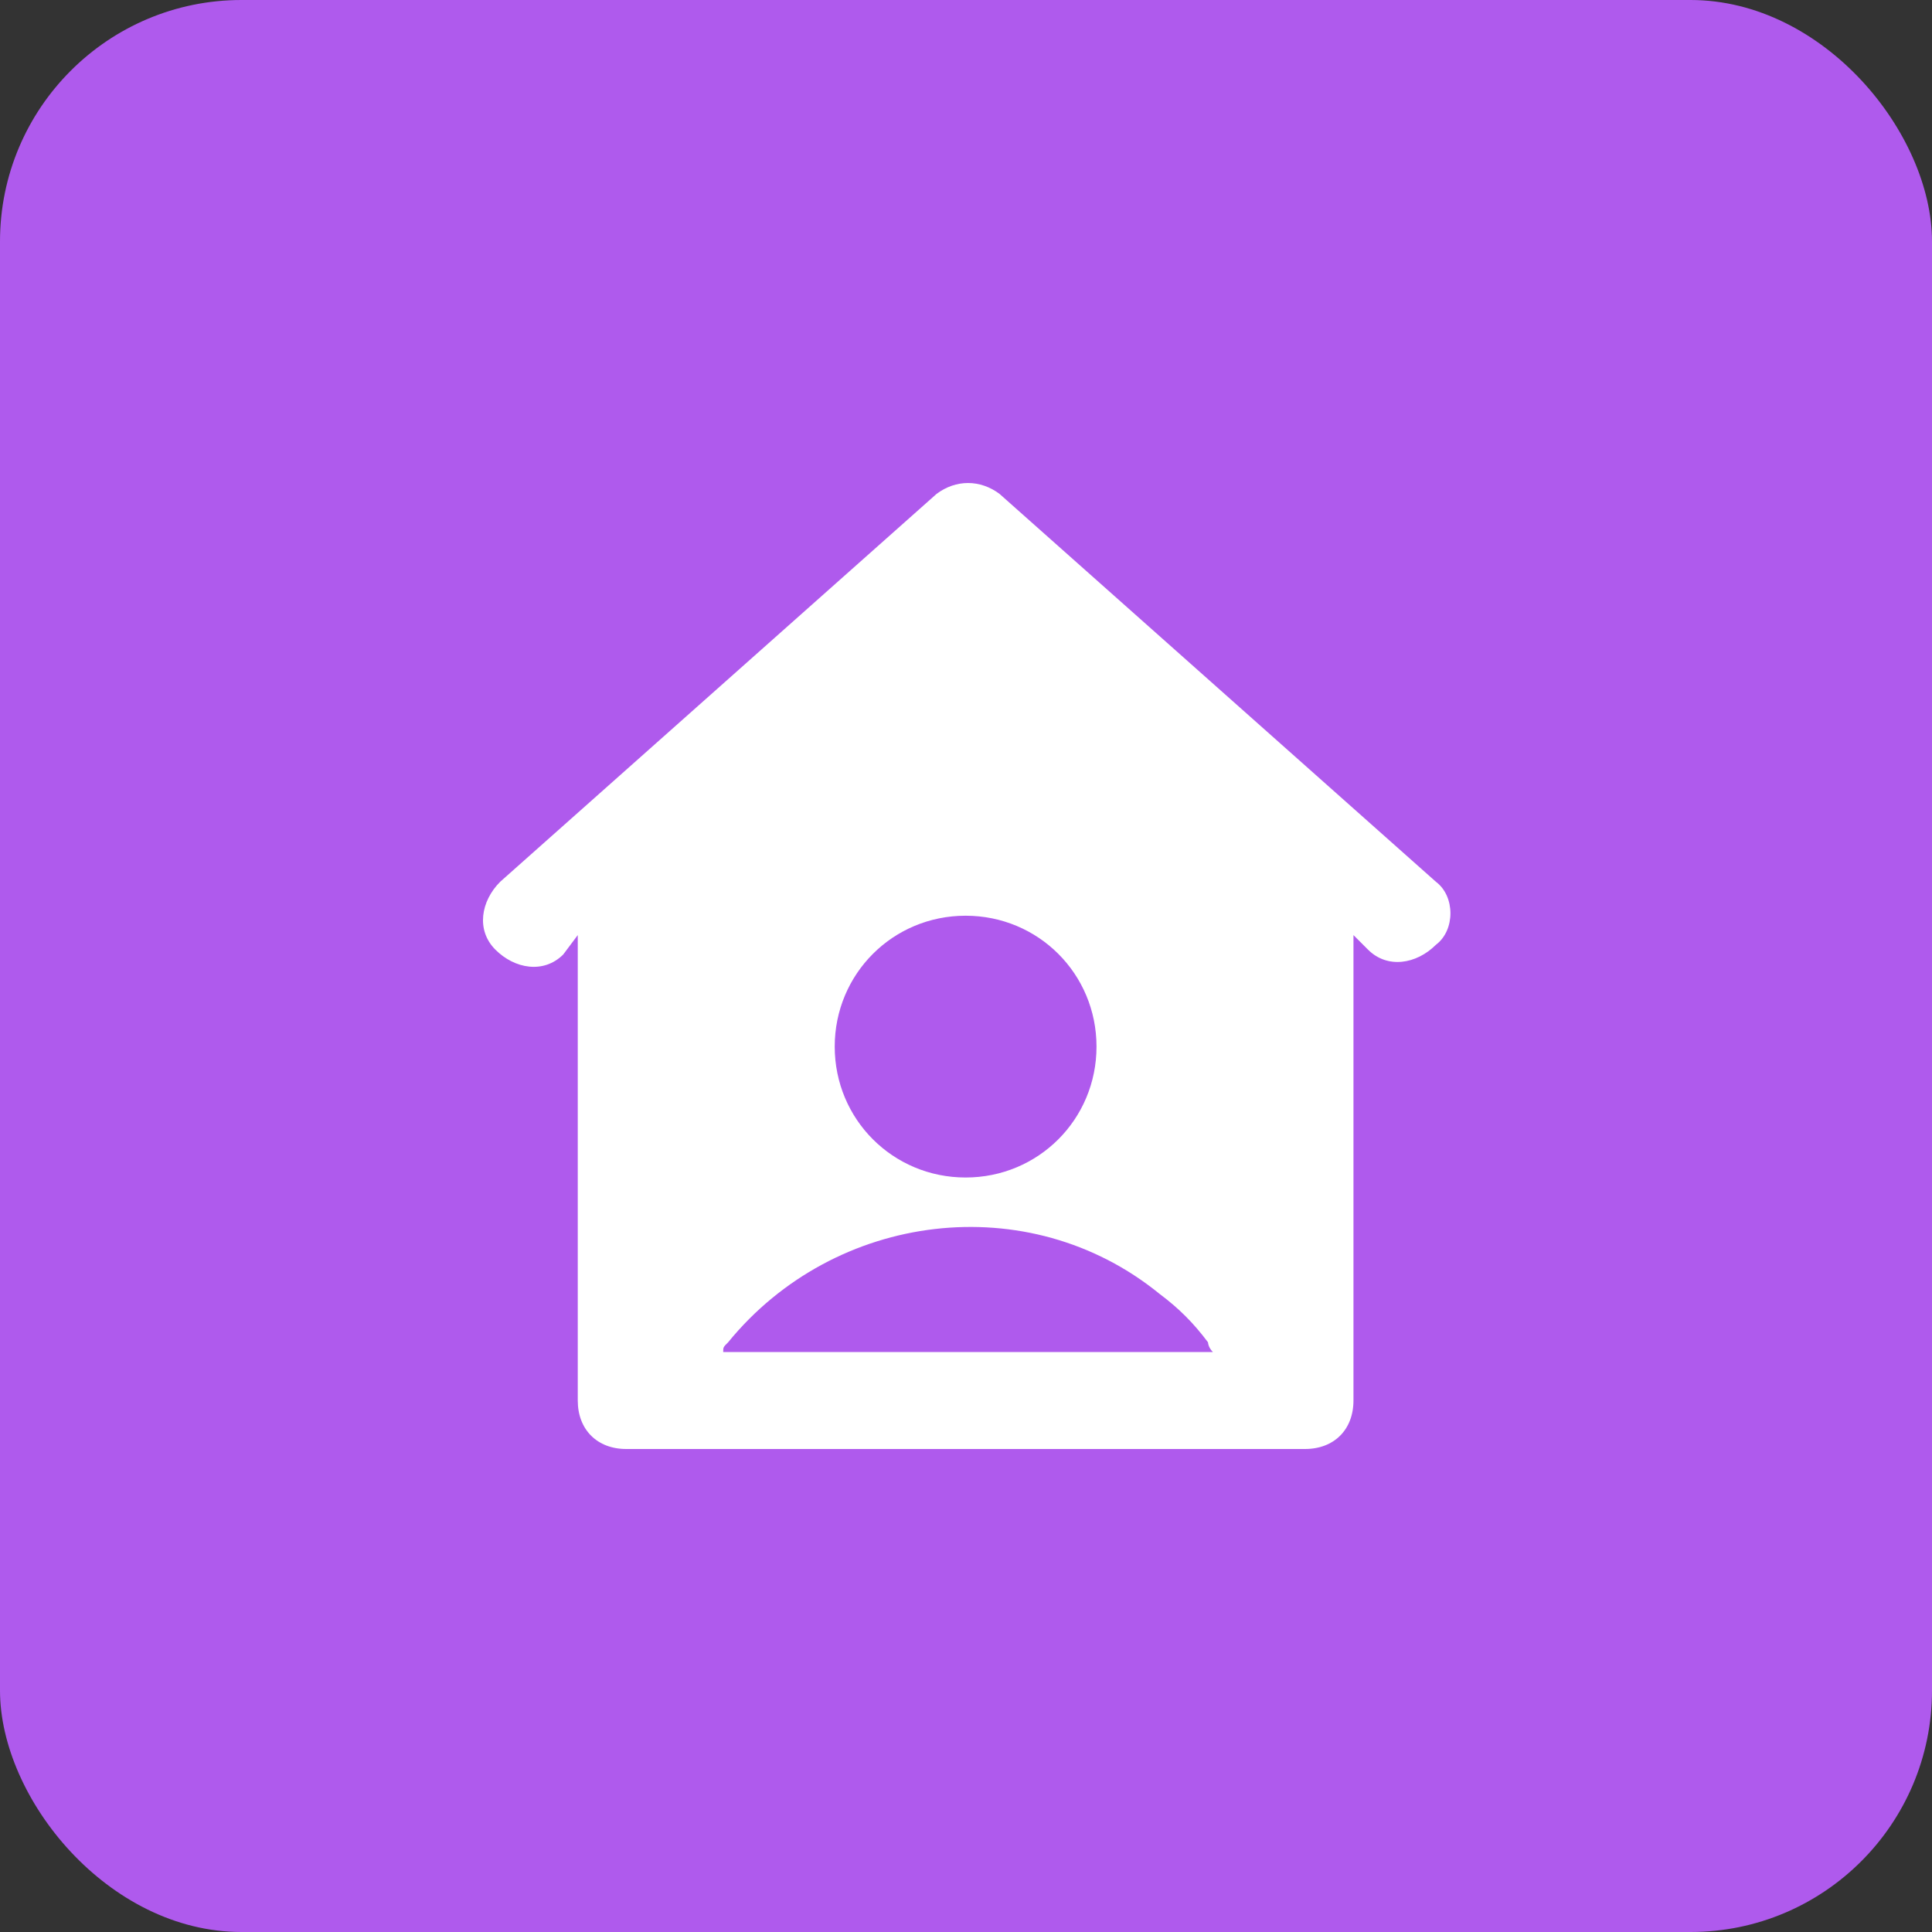 <?xml version="1.0" encoding="UTF-8"?> <svg xmlns="http://www.w3.org/2000/svg" width="40" height="40" viewBox="0 0 40 40" fill="none"><rect x="0" y="0" width="40" height="40" fill="#333333" stroke="none"/> <rect width="40" height="40" rx="5" fill="#AF5AED"></rect> <path d="M29.729 18.256L20.695 10.226C20.293 9.925 19.791 9.925 19.39 10.226L10.356 18.256C9.954 18.657 9.854 19.26 10.256 19.661C10.657 20.063 11.259 20.163 11.661 19.762L11.962 19.36V28.996C11.962 29.599 12.364 30 12.966 30H27.018C27.621 30 28.022 29.599 28.022 28.996V19.36L28.323 19.661C28.725 20.063 29.327 19.962 29.729 19.561C30.13 19.26 30.13 18.557 29.729 18.256ZM19.992 18.959C21.498 18.959 22.702 20.163 22.702 21.669C22.702 23.174 21.498 24.379 19.992 24.379C18.486 24.379 17.282 23.174 17.282 21.669C17.282 20.163 18.486 18.959 19.992 18.959ZM14.973 27.992C14.973 27.892 14.973 27.892 15.074 27.792C17.282 25.082 21.297 24.58 24.007 26.788C24.409 27.089 24.71 27.39 25.011 27.792C25.011 27.792 25.011 27.892 25.111 27.992H14.973Z" fill="white"></path> </svg> 